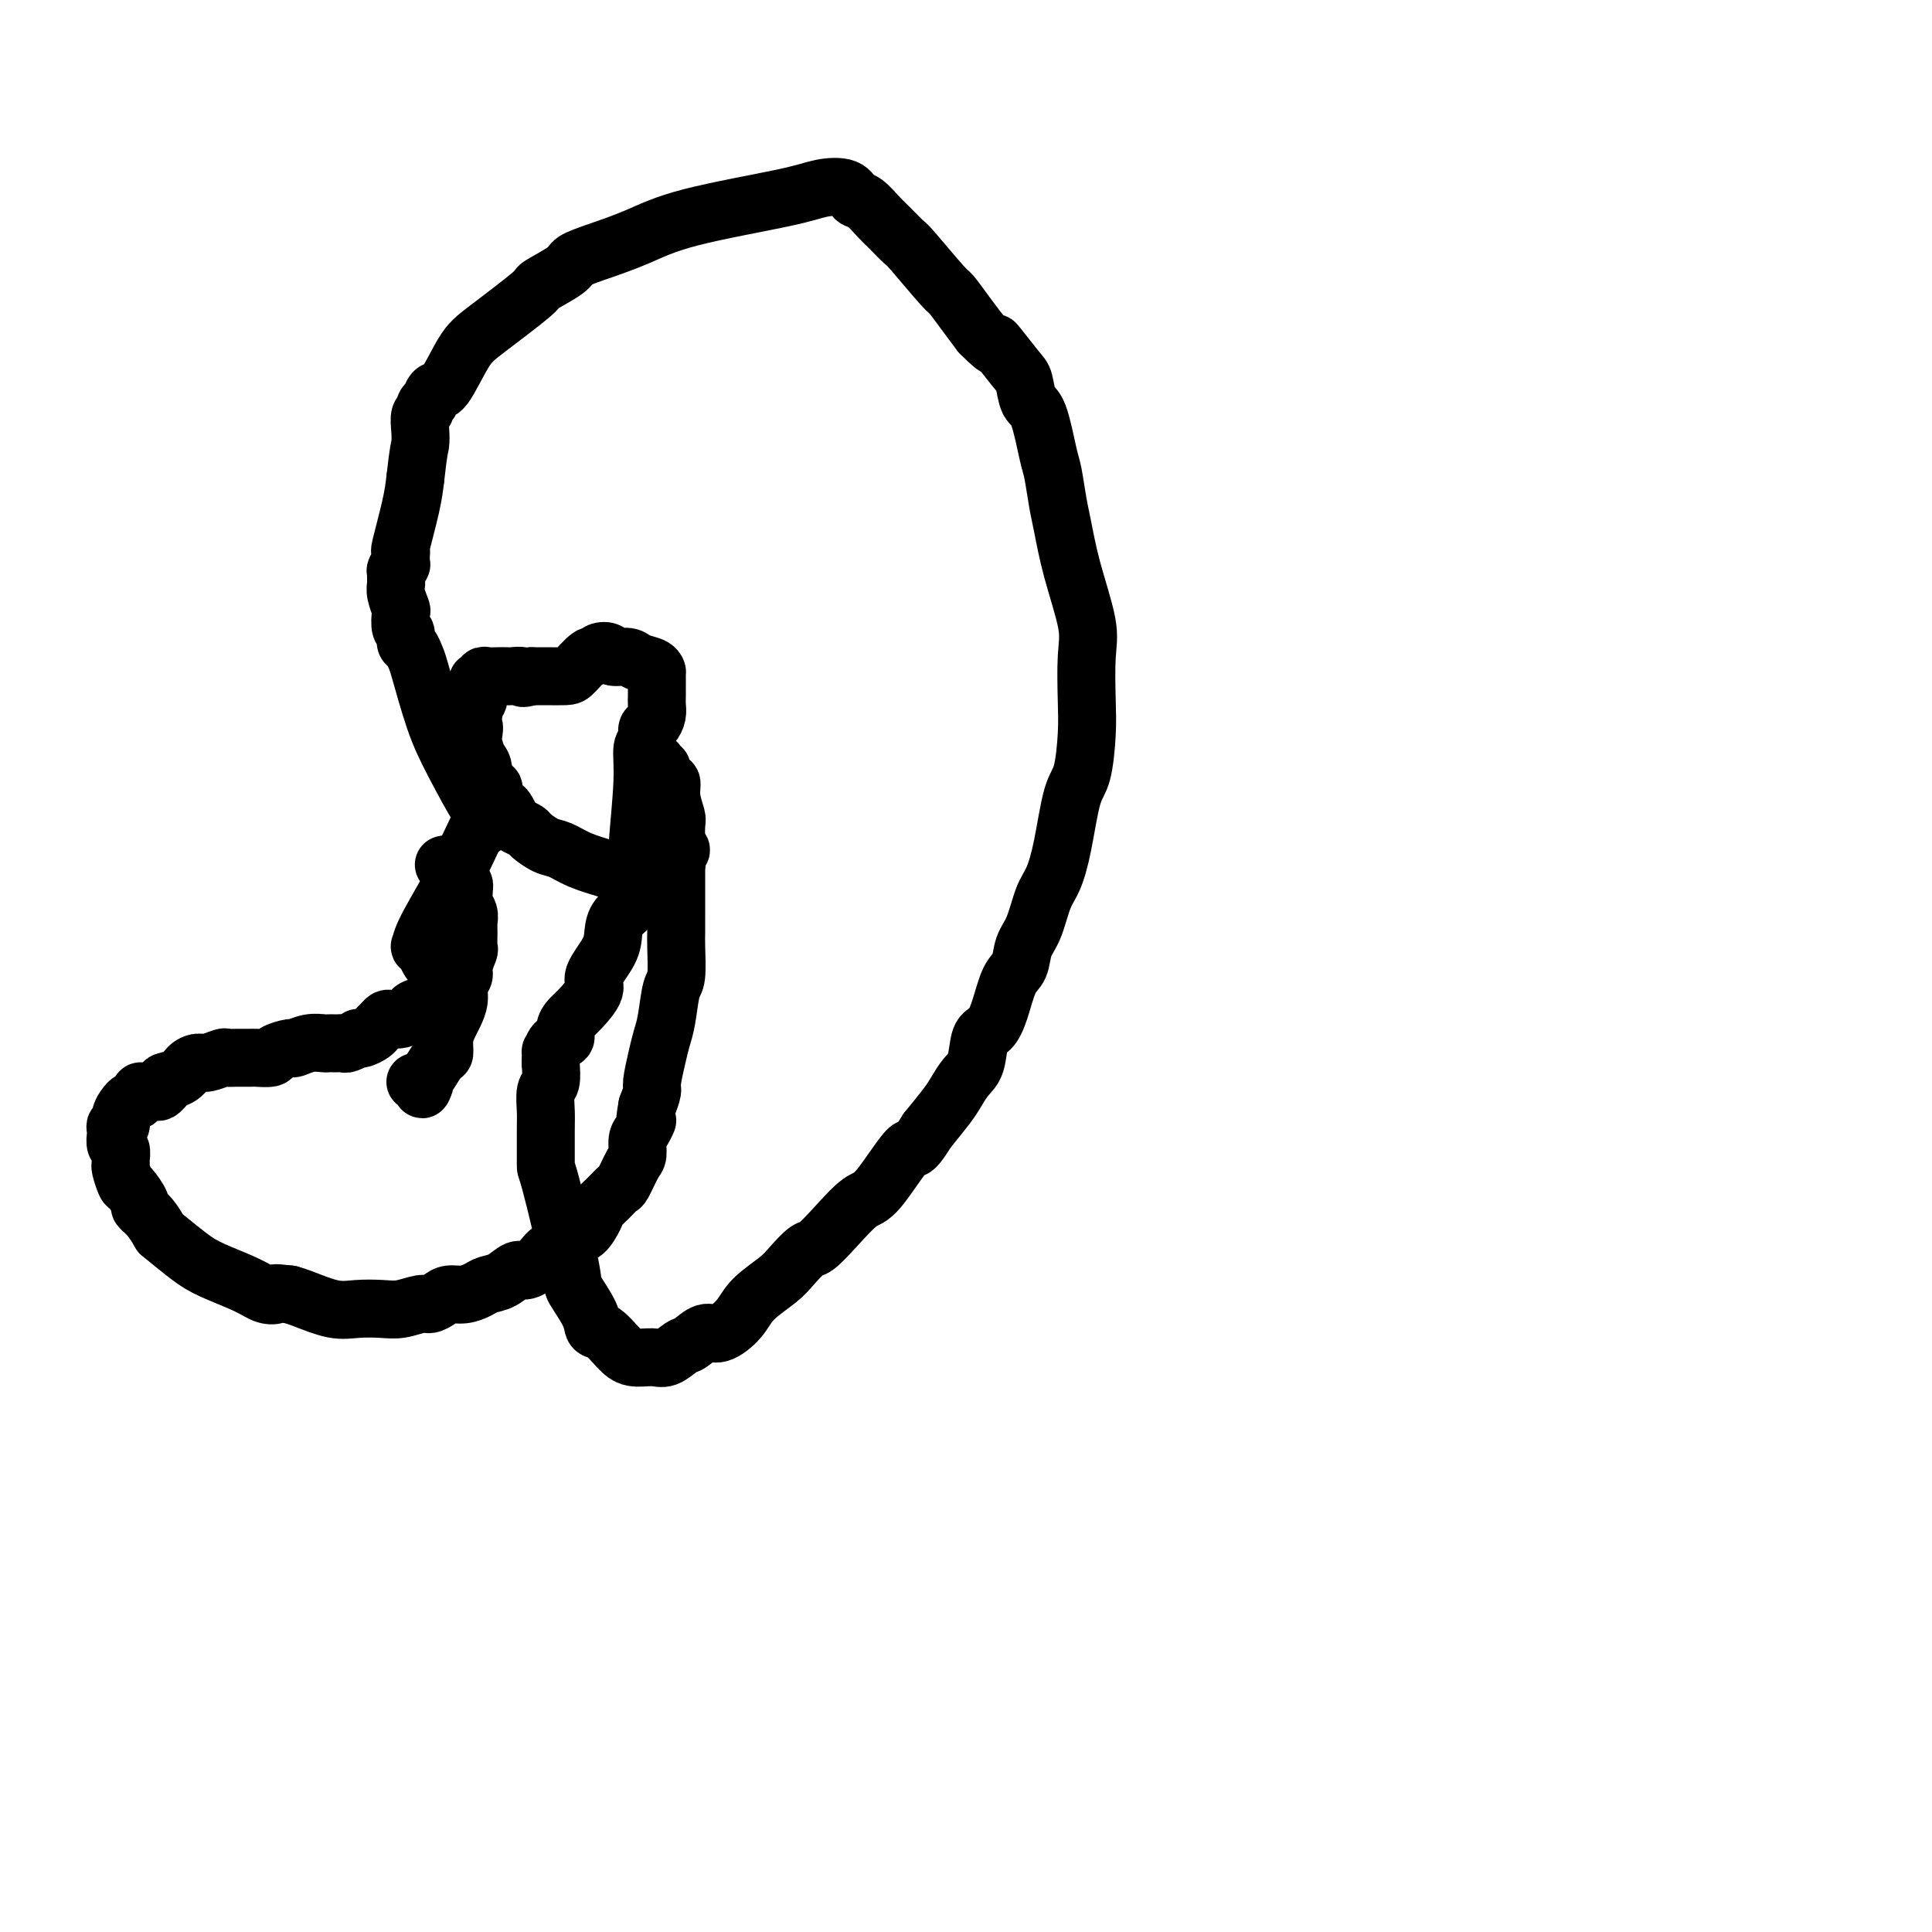 <svg viewBox='0 0 400 400' version='1.1' xmlns='http://www.w3.org/2000/svg' xmlns:xlink='http://www.w3.org/1999/xlink'><g fill='none' stroke='#000000' stroke-width='12' stroke-linecap='round' stroke-linejoin='round'><path d='M92,179c0.032,-0.008 0.065,-0.016 0,0c-0.065,0.016 -0.227,0.056 0,0c0.227,-0.056 0.844,-0.207 1,0c0.156,0.207 -0.150,0.773 0,1c0.150,0.227 0.757,0.117 1,0c0.243,-0.117 0.121,-0.239 0,0c-0.121,0.239 -0.243,0.838 0,1c0.243,0.162 0.850,-0.115 1,0c0.150,0.115 -0.156,0.621 0,1c0.156,0.379 0.773,0.629 1,1c0.227,0.371 0.065,0.862 0,1c-0.065,0.138 -0.031,-0.076 0,0c0.031,0.076 0.061,0.442 0,1c-0.061,0.558 -0.213,1.309 0,2c0.213,0.691 0.790,1.321 1,2c0.210,0.679 0.052,1.407 0,2c-0.052,0.593 0.001,1.051 0,2c-0.001,0.949 -0.057,2.389 0,3c0.057,0.611 0.226,0.393 0,1c-0.226,0.607 -0.848,2.039 -1,3c-0.152,0.961 0.167,1.450 0,2c-0.167,0.550 -0.819,1.161 -1,2c-0.181,0.839 0.110,1.906 0,3c-0.110,1.094 -0.620,2.213 -1,3c-0.380,0.787 -0.630,1.240 -1,2c-0.370,0.760 -0.859,1.825 -1,3c-0.141,1.175 0.065,2.459 0,3c-0.065,0.541 -0.402,0.338 -1,1c-0.598,0.662 -1.457,2.189 -2,3c-0.543,0.811 -0.772,0.905 -1,1'/><path d='M88,223c-1.327,4.403 -0.146,1.912 0,1c0.146,-0.912 -0.744,-0.244 -1,0c-0.256,0.244 0.124,0.066 0,0c-0.124,-0.066 -0.750,-0.019 -1,0c-0.250,0.019 -0.125,0.009 0,0'/><path d='M136,158c0.002,0.030 0.005,0.060 0,0c-0.005,-0.060 -0.016,-0.209 0,0c0.016,0.209 0.061,0.777 0,1c-0.061,0.223 -0.228,0.103 0,0c0.228,-0.103 0.850,-0.187 1,0c0.150,0.187 -0.171,0.646 0,1c0.171,0.354 0.834,0.603 1,1c0.166,0.397 -0.166,0.943 0,1c0.166,0.057 0.829,-0.375 1,0c0.171,0.375 -0.150,1.558 0,3c0.150,1.442 0.772,3.142 1,4c0.228,0.858 0.061,0.873 0,2c-0.061,1.127 -0.016,3.367 0,5c0.016,1.633 0.004,2.657 0,4c-0.004,1.343 -0.001,3.003 0,4c0.001,0.997 0.001,1.332 0,2c-0.001,0.668 -0.003,1.670 0,3c0.003,1.330 0.012,2.989 0,4c-0.012,1.011 -0.045,1.376 0,3c0.045,1.624 0.167,4.509 0,6c-0.167,1.491 -0.623,1.590 -1,3c-0.377,1.410 -0.675,4.131 -1,6c-0.325,1.869 -0.678,2.888 -1,4c-0.322,1.112 -0.612,2.319 -1,4c-0.388,1.681 -0.874,3.837 -1,5c-0.126,1.163 0.107,1.332 0,2c-0.107,0.668 -0.553,1.834 -1,3'/><path d='M134,229c-0.884,4.756 -0.095,3.145 0,3c0.095,-0.145 -0.503,1.177 -1,2c-0.497,0.823 -0.892,1.147 -1,2c-0.108,0.853 0.070,2.234 0,3c-0.070,0.766 -0.390,0.915 -1,2c-0.610,1.085 -1.511,3.104 -2,4c-0.489,0.896 -0.568,0.668 -1,1c-0.432,0.332 -1.218,1.226 -2,2c-0.782,0.774 -1.559,1.430 -2,2c-0.441,0.570 -0.545,1.055 -1,2c-0.455,0.945 -1.262,2.350 -2,3c-0.738,0.650 -1.409,0.546 -2,1c-0.591,0.454 -1.102,1.465 -2,2c-0.898,0.535 -2.183,0.595 -3,1c-0.817,0.405 -1.167,1.155 -2,2c-0.833,0.845 -2.148,1.784 -3,2c-0.852,0.216 -1.242,-0.292 -2,0c-0.758,0.292 -1.883,1.384 -3,2c-1.117,0.616 -2.224,0.756 -3,1c-0.776,0.244 -1.219,0.591 -2,1c-0.781,0.409 -1.898,0.879 -3,1c-1.102,0.121 -2.188,-0.107 -3,0c-0.812,0.107 -1.349,0.551 -2,1c-0.651,0.449 -1.415,0.905 -2,1c-0.585,0.095 -0.989,-0.169 -2,0c-1.011,0.169 -2.627,0.771 -4,1c-1.373,0.229 -2.503,0.086 -4,0c-1.497,-0.086 -3.360,-0.116 -5,0c-1.640,0.116 -3.057,0.377 -5,0c-1.943,-0.377 -4.412,-1.394 -6,-2c-1.588,-0.606 -2.294,-0.803 -3,-1'/><path d='M60,268c-4.155,-0.486 -3.043,-0.200 -3,0c0.043,0.200 -0.984,0.316 -2,0c-1.016,-0.316 -2.022,-1.063 -4,-2c-1.978,-0.937 -4.928,-2.064 -7,-3c-2.072,-0.936 -3.267,-1.680 -5,-3c-1.733,-1.320 -4.004,-3.216 -5,-4c-0.996,-0.784 -0.719,-0.456 -1,-1c-0.281,-0.544 -1.122,-1.961 -2,-3c-0.878,-1.039 -1.794,-1.700 -2,-2c-0.206,-0.300 0.299,-0.237 0,-1c-0.299,-0.763 -1.401,-2.350 -2,-3c-0.599,-0.650 -0.695,-0.363 -1,-1c-0.305,-0.637 -0.817,-2.197 -1,-3c-0.183,-0.803 -0.035,-0.849 0,-1c0.035,-0.151 -0.043,-0.407 0,-1c0.043,-0.593 0.207,-1.522 0,-2c-0.207,-0.478 -0.783,-0.505 -1,-1c-0.217,-0.495 -0.073,-1.459 0,-2c0.073,-0.541 0.075,-0.659 0,-1c-0.075,-0.341 -0.227,-0.904 0,-1c0.227,-0.096 0.834,0.276 1,0c0.166,-0.276 -0.109,-1.201 0,-2c0.109,-0.799 0.603,-1.472 1,-2c0.397,-0.528 0.697,-0.912 1,-1c0.303,-0.088 0.610,0.120 1,0c0.390,-0.120 0.864,-0.567 1,-1c0.136,-0.433 -0.066,-0.851 0,-1c0.066,-0.149 0.399,-0.030 1,0c0.601,0.030 1.469,-0.030 2,0c0.531,0.030 0.723,0.152 1,0c0.277,-0.152 0.638,-0.576 1,-1'/><path d='M34,225c0.926,-0.658 -0.259,-0.802 0,-1c0.259,-0.198 1.961,-0.449 3,-1c1.039,-0.551 1.416,-1.401 2,-2c0.584,-0.599 1.377,-0.945 2,-1c0.623,-0.055 1.078,0.181 2,0c0.922,-0.181 2.311,-0.781 3,-1c0.689,-0.219 0.679,-0.058 1,0c0.321,0.058 0.973,0.013 2,0c1.027,-0.013 2.430,0.007 3,0c0.570,-0.007 0.308,-0.039 1,0c0.692,0.039 2.337,0.150 3,0c0.663,-0.150 0.342,-0.562 1,-1c0.658,-0.438 2.295,-0.902 3,-1c0.705,-0.098 0.479,0.170 1,0c0.521,-0.170 1.789,-0.777 3,-1c1.211,-0.223 2.366,-0.060 3,0c0.634,0.060 0.746,0.017 1,0c0.254,-0.017 0.650,-0.008 1,0c0.350,0.008 0.654,0.016 1,0c0.346,-0.016 0.736,-0.056 1,0c0.264,0.056 0.403,0.208 1,0c0.597,-0.208 1.651,-0.777 2,-1c0.349,-0.223 -0.009,-0.101 0,0c0.009,0.101 0.384,0.181 1,0c0.616,-0.181 1.474,-0.623 2,-1c0.526,-0.377 0.721,-0.689 1,-1c0.279,-0.311 0.641,-0.622 1,-1c0.359,-0.378 0.715,-0.823 1,-1c0.285,-0.177 0.500,-0.086 1,0c0.500,0.086 1.286,0.167 2,0c0.714,-0.167 1.357,-0.584 2,-1'/><path d='M85,210c8.009,-2.486 2.532,-1.202 1,-1c-1.532,0.202 0.881,-0.678 2,-1c1.119,-0.322 0.945,-0.087 1,0c0.055,0.087 0.340,0.024 1,0c0.660,-0.024 1.693,-0.009 2,0c0.307,0.009 -0.114,0.012 0,0c0.114,-0.012 0.762,-0.041 1,0c0.238,0.041 0.065,0.151 0,0c-0.065,-0.151 -0.021,-0.562 0,-1c0.021,-0.438 0.020,-0.904 0,-1c-0.020,-0.096 -0.058,0.177 0,0c0.058,-0.177 0.213,-0.803 0,-1c-0.213,-0.197 -0.792,0.035 -1,0c-0.208,-0.035 -0.045,-0.338 0,-1c0.045,-0.662 -0.029,-1.682 0,-2c0.029,-0.318 0.161,0.064 0,0c-0.161,-0.064 -0.617,-0.576 -1,-1c-0.383,-0.424 -0.695,-0.759 -1,-1c-0.305,-0.241 -0.604,-0.389 -1,-1c-0.396,-0.611 -0.891,-1.685 -1,-2c-0.109,-0.315 0.167,0.128 0,0c-0.167,-0.128 -0.777,-0.828 -1,-1c-0.223,-0.172 -0.060,0.185 0,0c0.060,-0.185 0.017,-0.910 1,-3c0.983,-2.090 2.991,-5.545 5,-9'/><path d='M93,184c2.601,-5.829 6.603,-13.902 8,-17c1.397,-3.098 0.188,-1.221 0,-1c-0.188,0.221 0.643,-1.212 1,-2c0.357,-0.788 0.239,-0.929 0,-1c-0.239,-0.071 -0.600,-0.071 -1,0c-0.400,0.071 -0.839,0.214 -1,0c-0.161,-0.214 -0.043,-0.785 0,-1c0.043,-0.215 0.012,-0.072 0,0c-0.012,0.072 -0.003,0.075 0,0c0.003,-0.075 0.001,-0.226 0,0c-0.001,0.226 -0.001,0.830 0,1c0.001,0.170 0.003,-0.094 0,0c-0.003,0.094 -0.012,0.546 0,1c0.012,0.454 0.045,0.910 0,1c-0.045,0.090 -0.167,-0.187 0,0c0.167,0.187 0.622,0.837 1,1c0.378,0.163 0.679,-0.160 1,0c0.321,0.160 0.662,0.802 1,1c0.338,0.198 0.672,-0.049 1,0c0.328,0.049 0.650,0.393 1,1c0.350,0.607 0.730,1.476 1,2c0.270,0.524 0.431,0.703 1,1c0.569,0.297 1.546,0.712 2,1c0.454,0.288 0.384,0.447 1,1c0.616,0.553 1.918,1.499 3,2c1.082,0.501 1.945,0.558 3,1c1.055,0.442 2.301,1.269 4,2c1.699,0.731 3.849,1.365 6,2'/><path d='M126,180c2.294,0.713 1.530,-0.004 2,0c0.470,0.004 2.175,0.729 3,1c0.825,0.271 0.771,0.087 1,0c0.229,-0.087 0.741,-0.076 1,0c0.259,0.076 0.265,0.216 0,0c-0.265,-0.216 -0.802,-0.789 -1,-1c-0.198,-0.211 -0.057,-0.060 0,0c0.057,0.060 0.028,0.030 0,0'/><path d='M132,180c-0.009,-0.453 -0.017,-0.905 0,-1c0.017,-0.095 0.061,0.169 0,0c-0.061,-0.169 -0.227,-0.770 0,-4c0.227,-3.230 0.848,-9.088 1,-13c0.152,-3.912 -0.166,-5.877 0,-7c0.166,-1.123 0.815,-1.403 1,-2c0.185,-0.597 -0.094,-1.510 0,-2c0.094,-0.490 0.561,-0.558 1,-1c0.439,-0.442 0.850,-1.257 1,-2c0.150,-0.743 0.040,-1.414 0,-2c-0.040,-0.586 -0.011,-1.085 0,-2c0.011,-0.915 0.003,-2.244 0,-3c-0.003,-0.756 -0.001,-0.938 0,-1c0.001,-0.062 0.000,-0.003 0,0c-0.000,0.003 0.000,-0.051 0,0c-0.000,0.051 -0.001,0.207 0,0c0.001,-0.207 0.004,-0.776 0,-1c-0.004,-0.224 -0.016,-0.102 0,0c0.016,0.102 0.060,0.186 0,0c-0.060,-0.186 -0.225,-0.642 -1,-1c-0.775,-0.358 -2.162,-0.619 -3,-1c-0.838,-0.381 -1.128,-0.882 -2,-1c-0.872,-0.118 -2.326,0.148 -3,0c-0.674,-0.148 -0.569,-0.709 -1,-1c-0.431,-0.291 -1.398,-0.313 -2,0c-0.602,0.313 -0.839,0.959 -1,1c-0.161,0.041 -0.245,-0.525 -1,0c-0.755,0.525 -2.182,2.141 -3,3c-0.818,0.859 -1.028,0.962 -2,1c-0.972,0.038 -2.706,0.011 -4,0c-1.294,-0.011 -2.147,-0.005 -3,0'/><path d='M110,140c-2.507,0.774 -1.774,0.208 -2,0c-0.226,-0.208 -1.409,-0.057 -2,0c-0.591,0.057 -0.588,0.019 -1,0c-0.412,-0.019 -1.239,-0.019 -2,0c-0.761,0.019 -1.458,0.058 -2,0c-0.542,-0.058 -0.930,-0.211 -1,0c-0.070,0.211 0.179,0.787 0,1c-0.179,0.213 -0.784,0.065 -1,0c-0.216,-0.065 -0.043,-0.045 0,0c0.043,0.045 -0.046,0.117 0,1c0.046,0.883 0.226,2.579 0,3c-0.226,0.421 -0.859,-0.431 -1,0c-0.141,0.431 0.210,2.145 0,3c-0.210,0.855 -0.982,0.852 -1,1c-0.018,0.148 0.717,0.447 1,1c0.283,0.553 0.113,1.359 0,2c-0.113,0.641 -0.170,1.116 0,2c0.170,0.884 0.567,2.177 1,3c0.433,0.823 0.900,1.177 1,2c0.100,0.823 -0.168,2.116 0,3c0.168,0.884 0.773,1.360 1,2c0.227,0.640 0.075,1.443 0,2c-0.075,0.557 -0.073,0.866 0,1c0.073,0.134 0.216,0.092 0,0c-0.216,-0.092 -0.790,-0.235 -1,0c-0.210,0.235 -0.056,0.847 0,1c0.056,0.153 0.015,-0.155 0,0c-0.015,0.155 -0.004,0.772 0,1c0.004,0.228 0.001,0.065 0,0c-0.001,-0.065 -0.001,-0.033 0,0'/><path d='M100,169c-0.006,4.490 -0.023,1.214 0,0c0.023,-1.214 0.084,-0.366 -1,-2c-1.084,-1.634 -3.312,-5.751 -5,-9c-1.688,-3.249 -2.834,-5.629 -4,-9c-1.166,-3.371 -2.350,-7.734 -3,-10c-0.650,-2.266 -0.766,-2.436 -1,-3c-0.234,-0.564 -0.585,-1.521 -1,-2c-0.415,-0.479 -0.895,-0.480 -1,-1c-0.105,-0.520 0.164,-1.560 0,-2c-0.164,-0.440 -0.762,-0.279 -1,-1c-0.238,-0.721 -0.116,-2.325 0,-3c0.116,-0.675 0.227,-0.423 0,-1c-0.227,-0.577 -0.793,-1.983 -1,-3c-0.207,-1.017 -0.057,-1.645 0,-2c0.057,-0.355 0.019,-0.439 0,-1c-0.019,-0.561 -0.019,-1.601 0,-2c0.019,-0.399 0.058,-0.158 0,0c-0.058,0.158 -0.212,0.235 0,0c0.212,-0.235 0.789,-0.780 1,-1c0.211,-0.220 0.056,-0.114 0,0c-0.056,0.114 -0.015,0.236 0,0c0.015,-0.236 0.002,-0.831 0,-1c-0.002,-0.169 0.006,0.087 0,0c-0.006,-0.087 -0.026,-0.518 0,-1c0.026,-0.482 0.100,-1.016 0,-1c-0.100,0.016 -0.373,0.581 0,-1c0.373,-1.581 1.392,-5.309 2,-8c0.608,-2.691 0.804,-4.346 1,-6'/><path d='M86,99c0.686,-6.244 0.901,-6.355 1,-7c0.099,-0.645 0.083,-1.823 0,-3c-0.083,-1.177 -0.233,-2.352 0,-3c0.233,-0.648 0.850,-0.770 1,-1c0.150,-0.230 -0.166,-0.567 0,-1c0.166,-0.433 0.813,-0.962 1,-1c0.187,-0.038 -0.087,0.416 0,0c0.087,-0.416 0.536,-1.702 1,-2c0.464,-0.298 0.943,0.392 2,-1c1.057,-1.392 2.693,-4.866 4,-7c1.307,-2.134 2.284,-2.928 5,-5c2.716,-2.072 7.171,-5.422 9,-7c1.829,-1.578 1.032,-1.384 2,-2c0.968,-0.616 3.702,-2.043 5,-3c1.298,-0.957 1.162,-1.443 2,-2c0.838,-0.557 2.652,-1.186 5,-2c2.348,-0.814 5.231,-1.814 8,-3c2.769,-1.186 5.424,-2.559 11,-4c5.576,-1.441 14.073,-2.949 19,-4c4.927,-1.051 6.283,-1.645 8,-2c1.717,-0.355 3.796,-0.473 5,0c1.204,0.473 1.535,1.535 2,2c0.465,0.465 1.065,0.332 2,1c0.935,0.668 2.205,2.138 3,3c0.795,0.862 1.114,1.118 2,2c0.886,0.882 2.337,2.392 3,3c0.663,0.608 0.537,0.315 2,2c1.463,1.685 4.516,5.349 6,7c1.484,1.651 1.400,1.291 2,2c0.600,0.709 1.886,2.488 3,4c1.114,1.512 2.057,2.756 3,4'/><path d='M203,69c4.798,4.823 2.794,1.881 3,2c0.206,0.119 2.622,3.299 4,5c1.378,1.701 1.717,1.922 2,3c0.283,1.078 0.510,3.012 1,4c0.490,0.988 1.244,1.030 2,3c0.756,1.970 1.513,5.869 2,8c0.487,2.131 0.702,2.495 1,4c0.298,1.505 0.679,4.152 1,6c0.321,1.848 0.583,2.899 1,5c0.417,2.101 0.988,5.254 2,9c1.012,3.746 2.465,8.085 3,11c0.535,2.915 0.151,4.406 0,7c-0.151,2.594 -0.071,6.292 0,9c0.071,2.708 0.132,4.426 0,7c-0.132,2.574 -0.458,6.002 -1,8c-0.542,1.998 -1.300,2.565 -2,5c-0.700,2.435 -1.343,6.737 -2,10c-0.657,3.263 -1.327,5.486 -2,7c-0.673,1.514 -1.349,2.317 -2,4c-0.651,1.683 -1.277,4.245 -2,6c-0.723,1.755 -1.544,2.701 -2,4c-0.456,1.299 -0.546,2.950 -1,4c-0.454,1.050 -1.273,1.499 -2,3c-0.727,1.501 -1.364,4.053 -2,6c-0.636,1.947 -1.273,3.287 -2,4c-0.727,0.713 -1.544,0.797 -2,2c-0.456,1.203 -0.550,3.524 -1,5c-0.450,1.476 -1.255,2.107 -2,3c-0.745,0.893 -1.431,2.048 -2,3c-0.569,0.952 -1.020,1.701 -2,3c-0.980,1.299 -2.490,3.150 -4,5'/><path d='M192,234c-3.529,5.712 -2.850,2.991 -4,4c-1.150,1.009 -4.127,5.746 -6,8c-1.873,2.254 -2.641,2.025 -4,3c-1.359,0.975 -3.310,3.155 -5,5c-1.690,1.845 -3.121,3.354 -4,4c-0.879,0.646 -1.206,0.430 -2,1c-0.794,0.570 -2.054,1.926 -3,3c-0.946,1.074 -1.579,1.865 -3,3c-1.421,1.135 -3.631,2.612 -5,4c-1.369,1.388 -1.899,2.685 -3,4c-1.101,1.315 -2.773,2.647 -4,3c-1.227,0.353 -2.007,-0.274 -3,0c-0.993,0.274 -2.198,1.448 -3,2c-0.802,0.552 -1.201,0.483 -2,1c-0.799,0.517 -1.999,1.620 -3,2c-1.001,0.380 -1.802,0.037 -3,0c-1.198,-0.037 -2.791,0.232 -4,0c-1.209,-0.232 -2.034,-0.966 -3,-2c-0.966,-1.034 -2.073,-2.367 -3,-3c-0.927,-0.633 -1.674,-0.568 -2,-1c-0.326,-0.432 -0.231,-1.363 -1,-3c-0.769,-1.637 -2.402,-3.979 -3,-5c-0.598,-1.021 -0.160,-0.722 -1,-5c-0.840,-4.278 -2.958,-13.132 -4,-17c-1.042,-3.868 -1.008,-2.750 -1,-4c0.008,-1.250 -0.012,-4.868 0,-7c0.012,-2.132 0.055,-2.778 0,-4c-0.055,-1.222 -0.207,-3.021 0,-4c0.207,-0.979 0.773,-1.137 1,-2c0.227,-0.863 0.113,-2.432 0,-4'/><path d='M114,220c0.127,-3.590 -0.054,-2.065 0,-2c0.054,0.065 0.345,-1.332 1,-2c0.655,-0.668 1.676,-0.609 2,-1c0.324,-0.391 -0.049,-1.233 0,-2c0.049,-0.767 0.521,-1.461 1,-2c0.479,-0.539 0.965,-0.924 2,-2c1.035,-1.076 2.619,-2.844 3,-4c0.381,-1.156 -0.440,-1.700 0,-3c0.440,-1.300 2.140,-3.355 3,-5c0.860,-1.645 0.879,-2.878 1,-4c0.121,-1.122 0.342,-2.133 1,-3c0.658,-0.867 1.752,-1.590 2,-2c0.248,-0.410 -0.351,-0.505 0,-1c0.351,-0.495 1.652,-1.388 2,-2c0.348,-0.612 -0.258,-0.942 0,-1c0.258,-0.058 1.379,0.157 2,0c0.621,-0.157 0.744,-0.687 1,-1c0.256,-0.313 0.647,-0.408 1,-1c0.353,-0.592 0.669,-1.679 1,-2c0.331,-0.321 0.677,0.124 1,0c0.323,-0.124 0.622,-0.818 1,-1c0.378,-0.182 0.833,0.147 1,0c0.167,-0.147 0.045,-0.770 0,-1c-0.045,-0.230 -0.012,-0.065 0,0c0.012,0.065 0.003,0.031 0,0c-0.003,-0.031 -0.001,-0.060 0,0c0.001,0.060 0.000,0.208 0,0c-0.000,-0.208 -0.000,-0.774 0,-1c0.000,-0.226 0.000,-0.113 0,0'/><path d='M140,177c1.877,-1.954 0.570,-0.339 0,0c-0.570,0.339 -0.401,-0.599 0,-1c0.401,-0.401 1.036,-0.265 1,0c-0.036,0.265 -0.742,0.659 -1,1c-0.258,0.341 -0.070,0.630 0,1c0.070,0.370 0.020,0.820 0,1c-0.020,0.180 -0.010,0.090 0,0'/></g>
</svg>